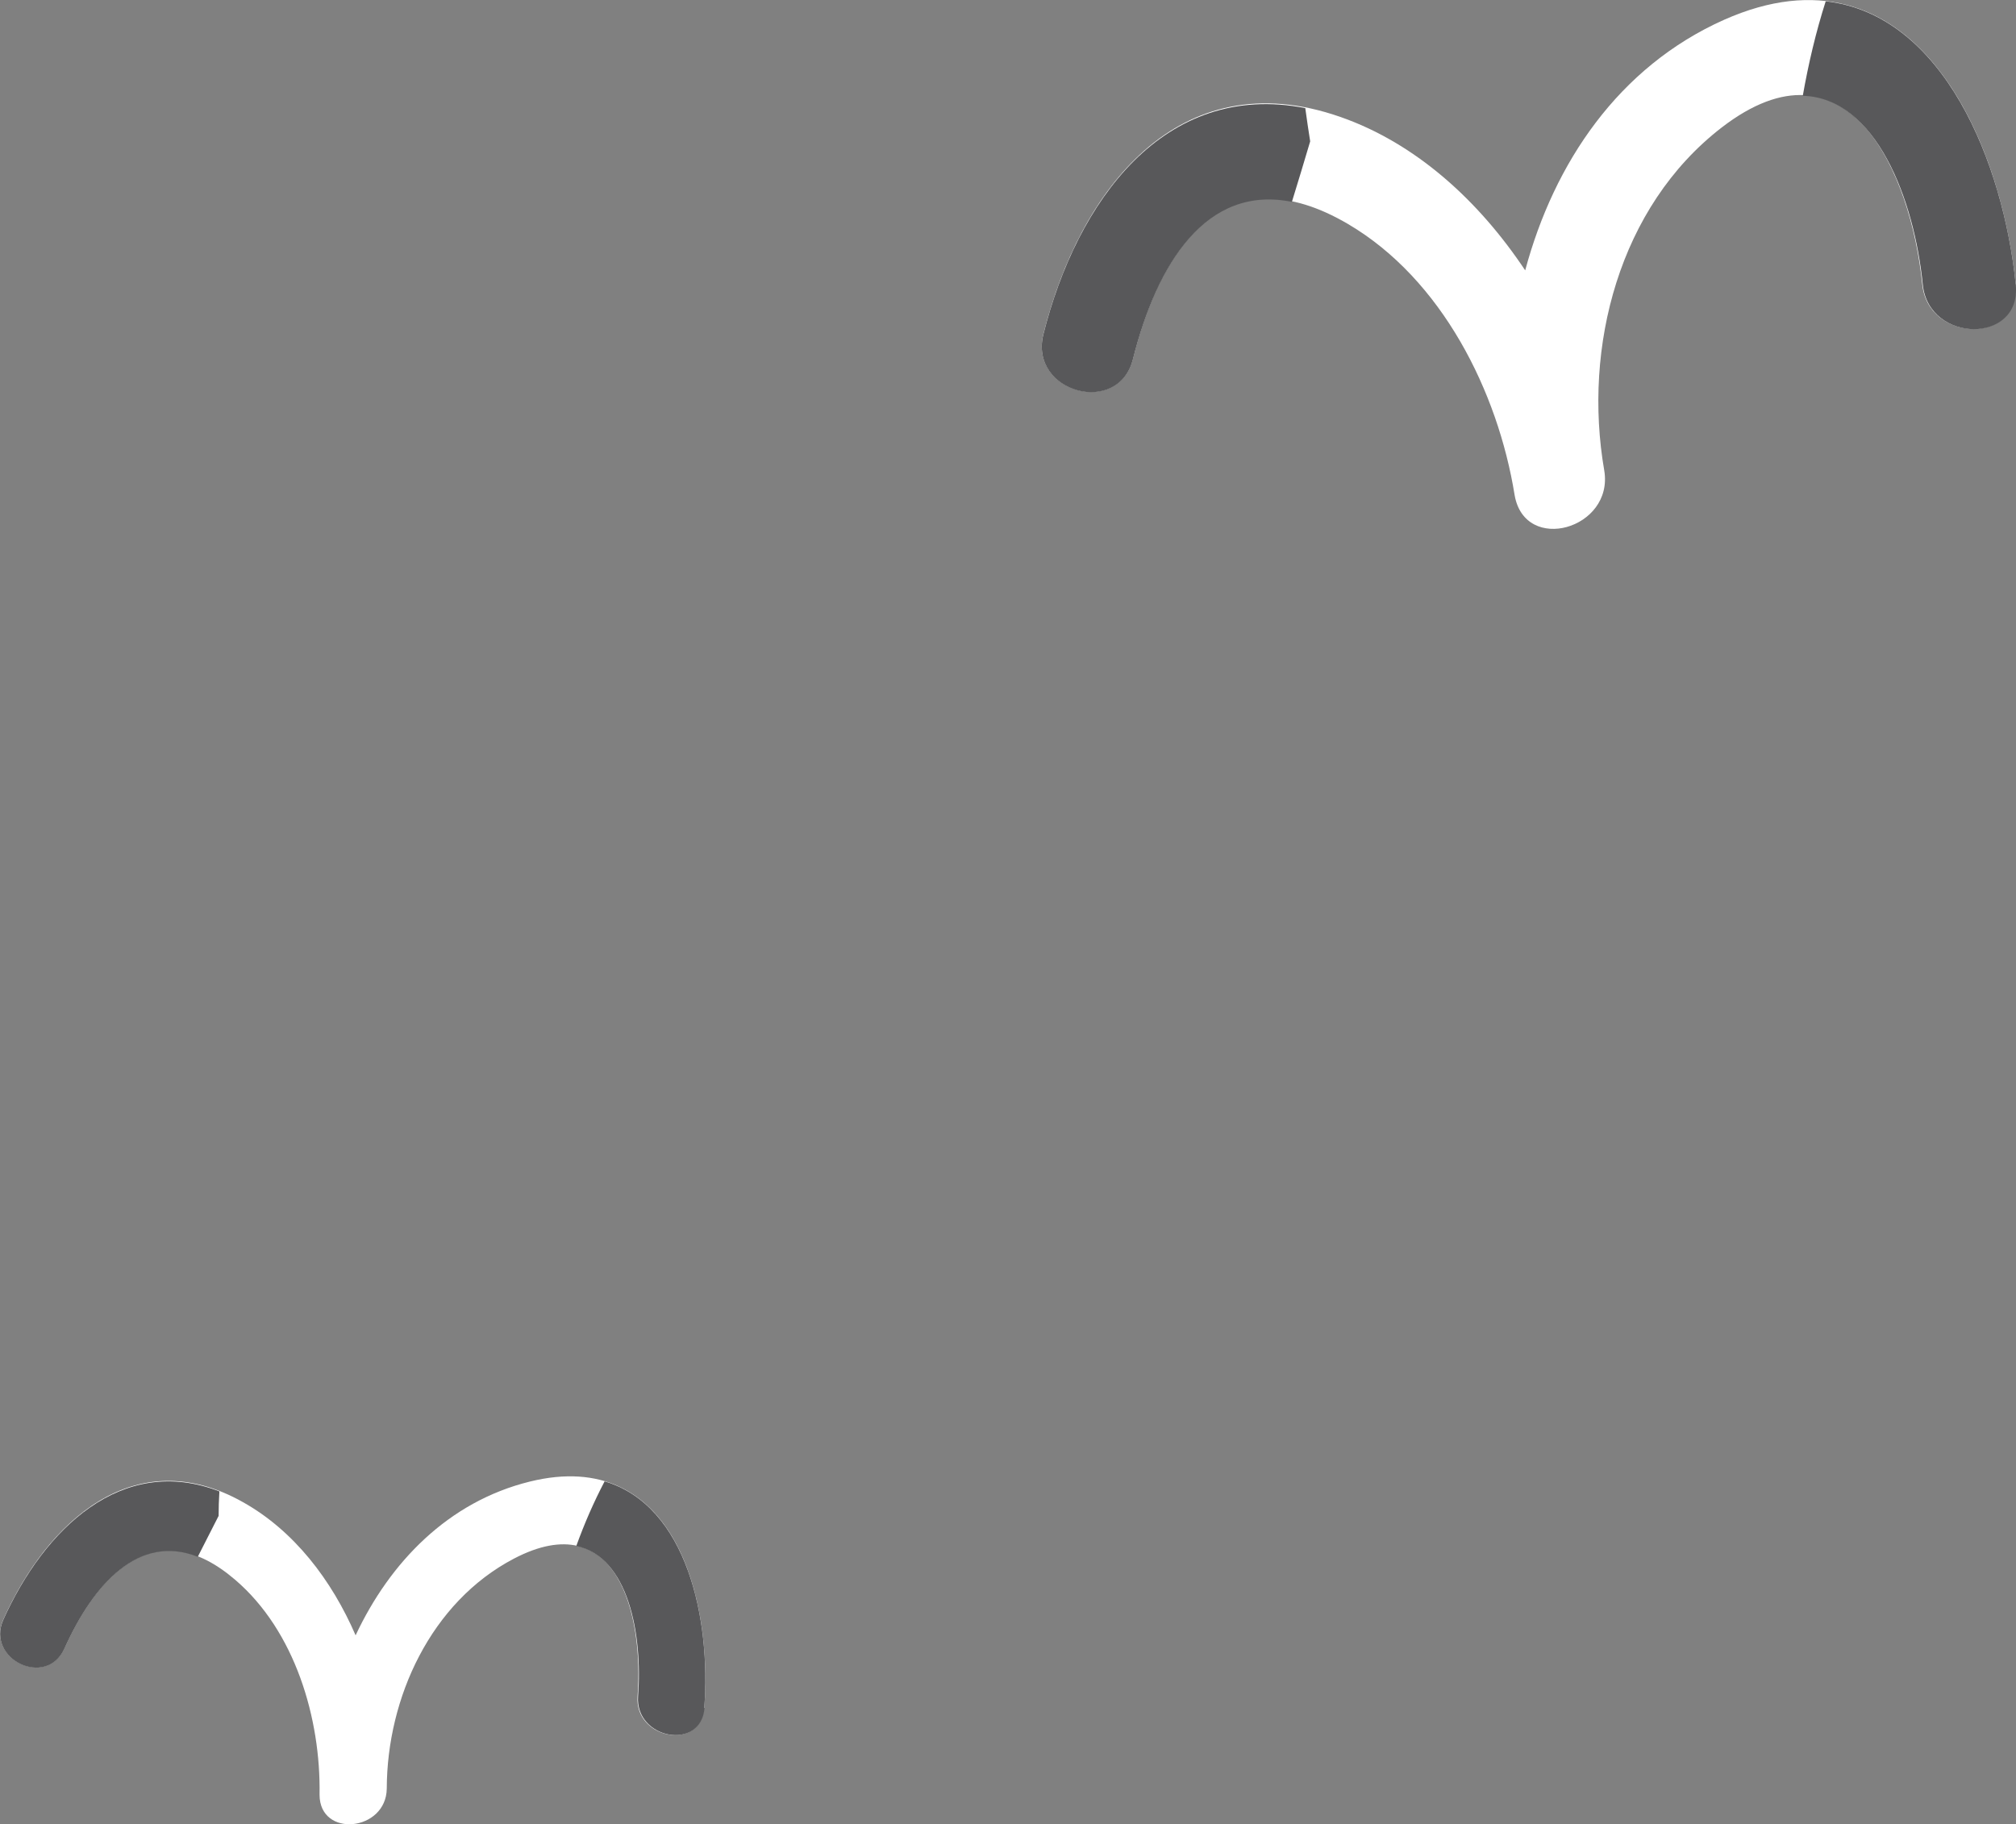 <?xml version="1.0" encoding="UTF-8"?>
<svg id="_レイヤー_2" data-name="レイヤー_2" xmlns="http://www.w3.org/2000/svg" width="78.29" height="70.85" viewBox="0 0 78.29 70.85">
  <rect x="0" y="0" width="78.29" height="70.85" fill="#808080" stroke="none"/>
  <defs>
    <style>
      .cls-1 {
        fill: #fff;
      }

      .cls-2 {
        fill: #58585a;
      }
#seagull4{
animation:h-written2 5s infinite alternate;
  animation-delay: 1s;
}
#seagull3 {
animation:h-written 7s infinite alternate;
  animation-delay: 1.2s;
}
@keyframes h-written {
   0%, 100% {
    transform: translate(0,0);
  }
  50% {
    transform: translate(15px,-5px);
  }
}
@keyframes h-written2 {
   0%, 100% {
    transform: translate(0,0);
  }
  50% {
    transform: translate(-10px,0);
  }
}
    </style>
  </defs>
  <g id="_レイヤー_1-2" data-name="レイヤー_1">
    <g>
      <g id="seagull4">
        <path class="cls-1" d="M78.28,11.05c-.6-5.92-4.09-13.5-11.33-10.28-4.1,1.83-6.6,5.56-7.72,9.73-1.79-2.69-4.23-4.93-7.18-5.96-6.3-2.2-10.13,2.86-11.53,8.43-.57,2.26,2.92,3.22,3.48.96,1.12-4.48,3.65-7.99,8.35-5.23,3.64,2.14,5.82,6.5,6.47,10.53.4,2.3,3.86,1.31,3.48-.96-.83-4.79.57-10.23,4.55-13.31,4.92-3.8,7.36,1.73,7.8,6.08.23,2.3,3.85,2.32,3.61,0Z"/>
        <path class="cls-2" d="M50.7,4.2c-5.5-1.08-8.88,3.62-10.18,8.78-.57,2.26,2.92,3.22,3.48.96.94-3.73,2.85-6.77,6.17-6.1.24-.78.48-1.57.71-2.35-.07-.43-.13-.86-.19-1.29Z"/>
        <path class="cls-2" d="M78.28,11.05c-.48-4.72-2.8-10.49-7.38-11-.38,1.19-.67,2.42-.89,3.67,2.84.08,4.33,4.03,4.66,7.33.23,2.3,3.85,2.32,3.61,0Z"/>
      </g>
      <g id="seagull3">
        <path class="cls-1" d="M27.35,66.33c.33-4.3-1.2-10.17-6.78-8.79-3.16.78-5.43,3.13-6.76,5.97-.93-2.15-2.39-4.06-4.37-5.17-4.22-2.38-7.6.75-9.31,4.55-.69,1.54,1.67,2.67,2.37,1.13,1.37-3.05,3.63-5.24,6.63-2.67,2.33,1.99,3.33,5.39,3.28,8.35,0,1.69,2.59,1.43,2.61-.24.01-3.52,1.71-7.24,4.94-8.93,4-2.09,5.04,2.17,4.8,5.34-.13,1.67,2.45,2.15,2.58.46Z"/>
        <path class="cls-2" d="M8.52,57.92c-3.79-1.47-6.8,1.46-8.39,4.98-.69,1.54,1.67,2.67,2.37,1.13,1.14-2.54,2.9-4.47,5.18-3.57.27-.53.54-1.06.81-1.59,0-.31.01-.63.03-.95Z"/>
        <path class="cls-2" d="M27.35,66.33c.26-3.43-.66-7.85-3.87-8.8-.42.8-.79,1.65-1.1,2.51,2.02.42,2.58,3.43,2.4,5.83-.13,1.67,2.45,2.15,2.58.46Z"/>
      </g>
    </g>
  </g>
</svg>